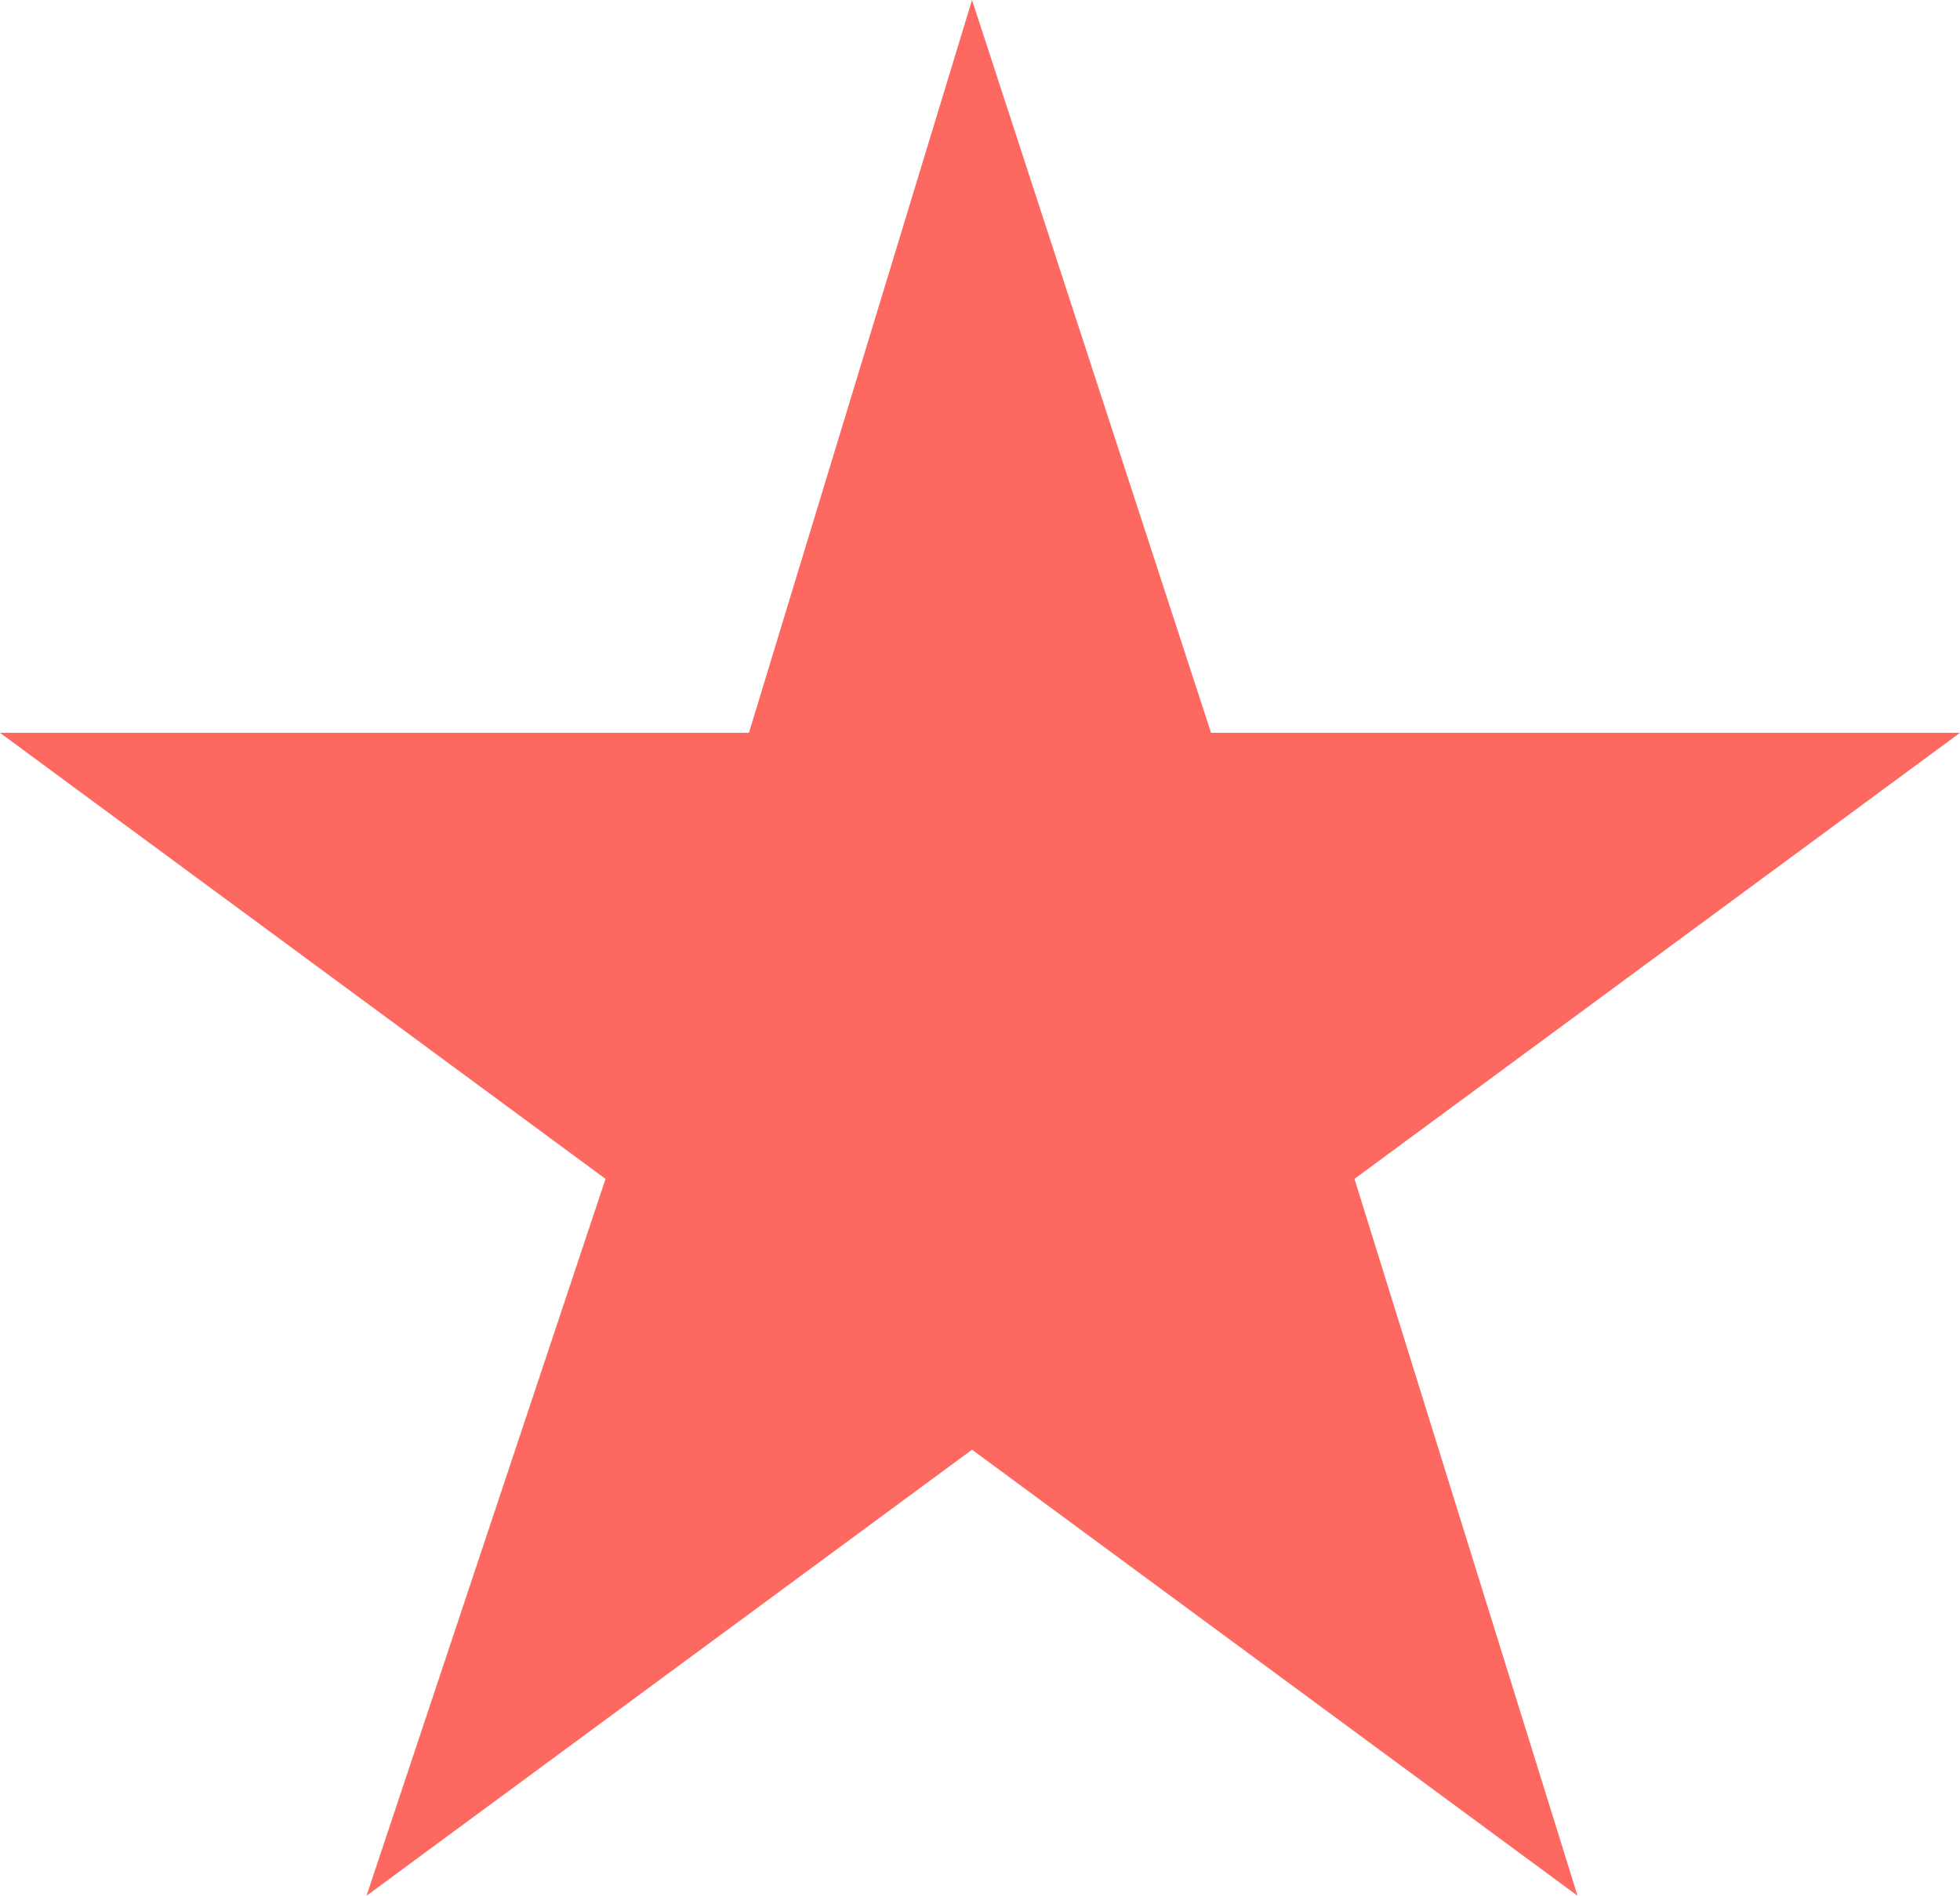 <svg enable-background="new 0 0 12.3 11.9" viewBox="0 0 12.3 11.9" xmlns="http://www.w3.org/2000/svg"><path d="m12.3 4.6h-4.7l-1.5-4.6-1.4 4.6h-4.7l3.8 2.8-1.5 4.5 3.8-2.8 3.8 2.8-1.4-4.5z" fill="#fd6861"/></svg>